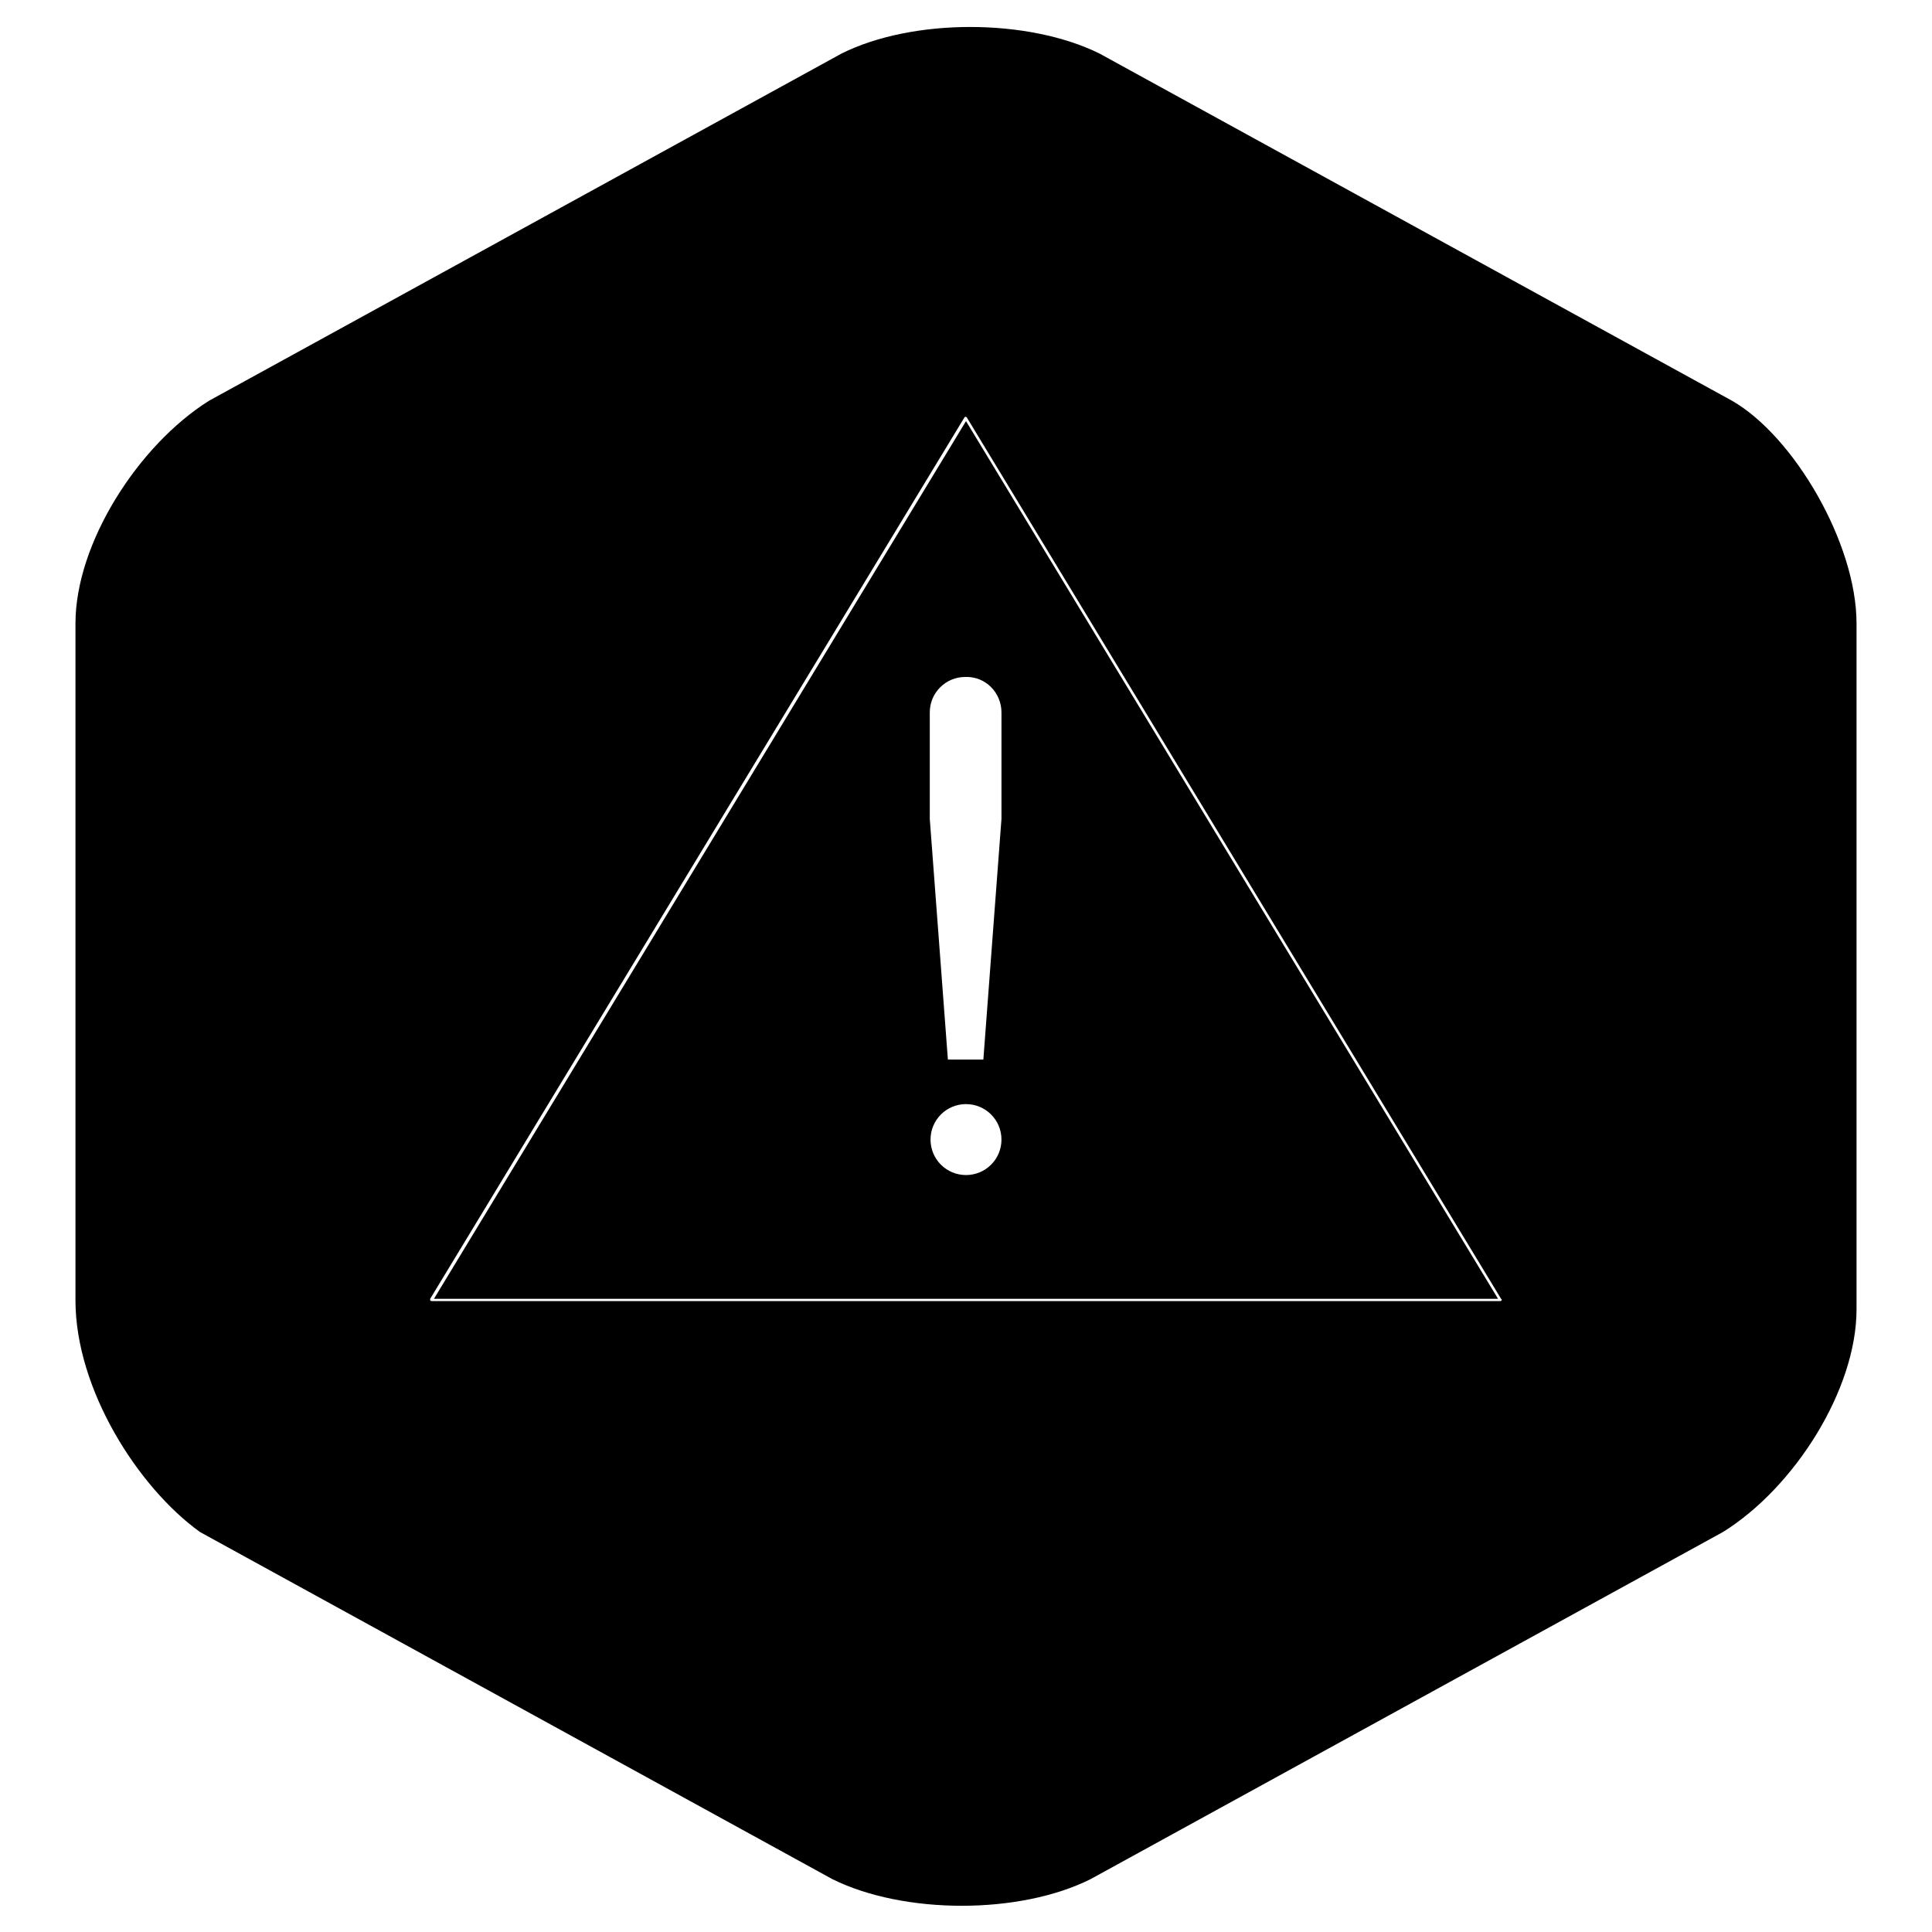 <?xml version="1.0" encoding="utf-8"?>
<!-- Svg Vector Icons : http://www.onlinewebfonts.com/icon -->
<!DOCTYPE svg PUBLIC "-//W3C//DTD SVG 1.1//EN" "http://www.w3.org/Graphics/SVG/1.1/DTD/svg11.dtd">
<svg version="1.1" xmlns="http://www.w3.org/2000/svg" xmlns:xlink="http://www.w3.org/1999/xlink" x="0px" y="0px" viewBox="0 0 256 256" enable-background="new 0 0 256 256" xml:space="preserve">
<g><g><path fill="#000000" d="M57.5,172.1h141L128,55.8L57.5,172.1z M128,155.7c-2.6,0-4.7-2.1-4.7-4.7c0-2.6,2.1-4.7,4.7-4.7c2.6,0,4.7,2.1,4.7,4.7C132.7,153.6,130.6,155.7,128,155.7z M132.7,94.4v14.1l-2.4,31.9h-4.7l-2.4-31.9V94.4c0-2.6,2.1-4.7,4.7-4.7C130.6,89.6,132.7,91.8,132.7,94.4z"/><path fill="#000000" d="M229.5,53.1l-83.8-46c-9.5-4.7-24.8-4.7-34.2,0l-83.8,46C18.3,59,10,72,10,82.6v89.7c0,11.8,8.3,24.8,16.5,30.7l83.8,46c9.5,4.7,24.8,4.7,34.2,0l83.8-46c9.5-5.9,17.7-18.9,17.7-29.5V82.6C246,72,237.7,57.8,229.5,53.1z M198.8,172.4L198.8,172.4H57.2c-0.1,0-0.1,0-0.2-0.1c0-0.1,0-0.1,0-0.2l70.8-116.8c0.1-0.1,0.2-0.1,0.3,0l70.8,116.8c0,0,0.1,0.1,0.1,0.1C199,172.3,198.9,172.4,198.8,172.4z"/></g></g>
</svg>